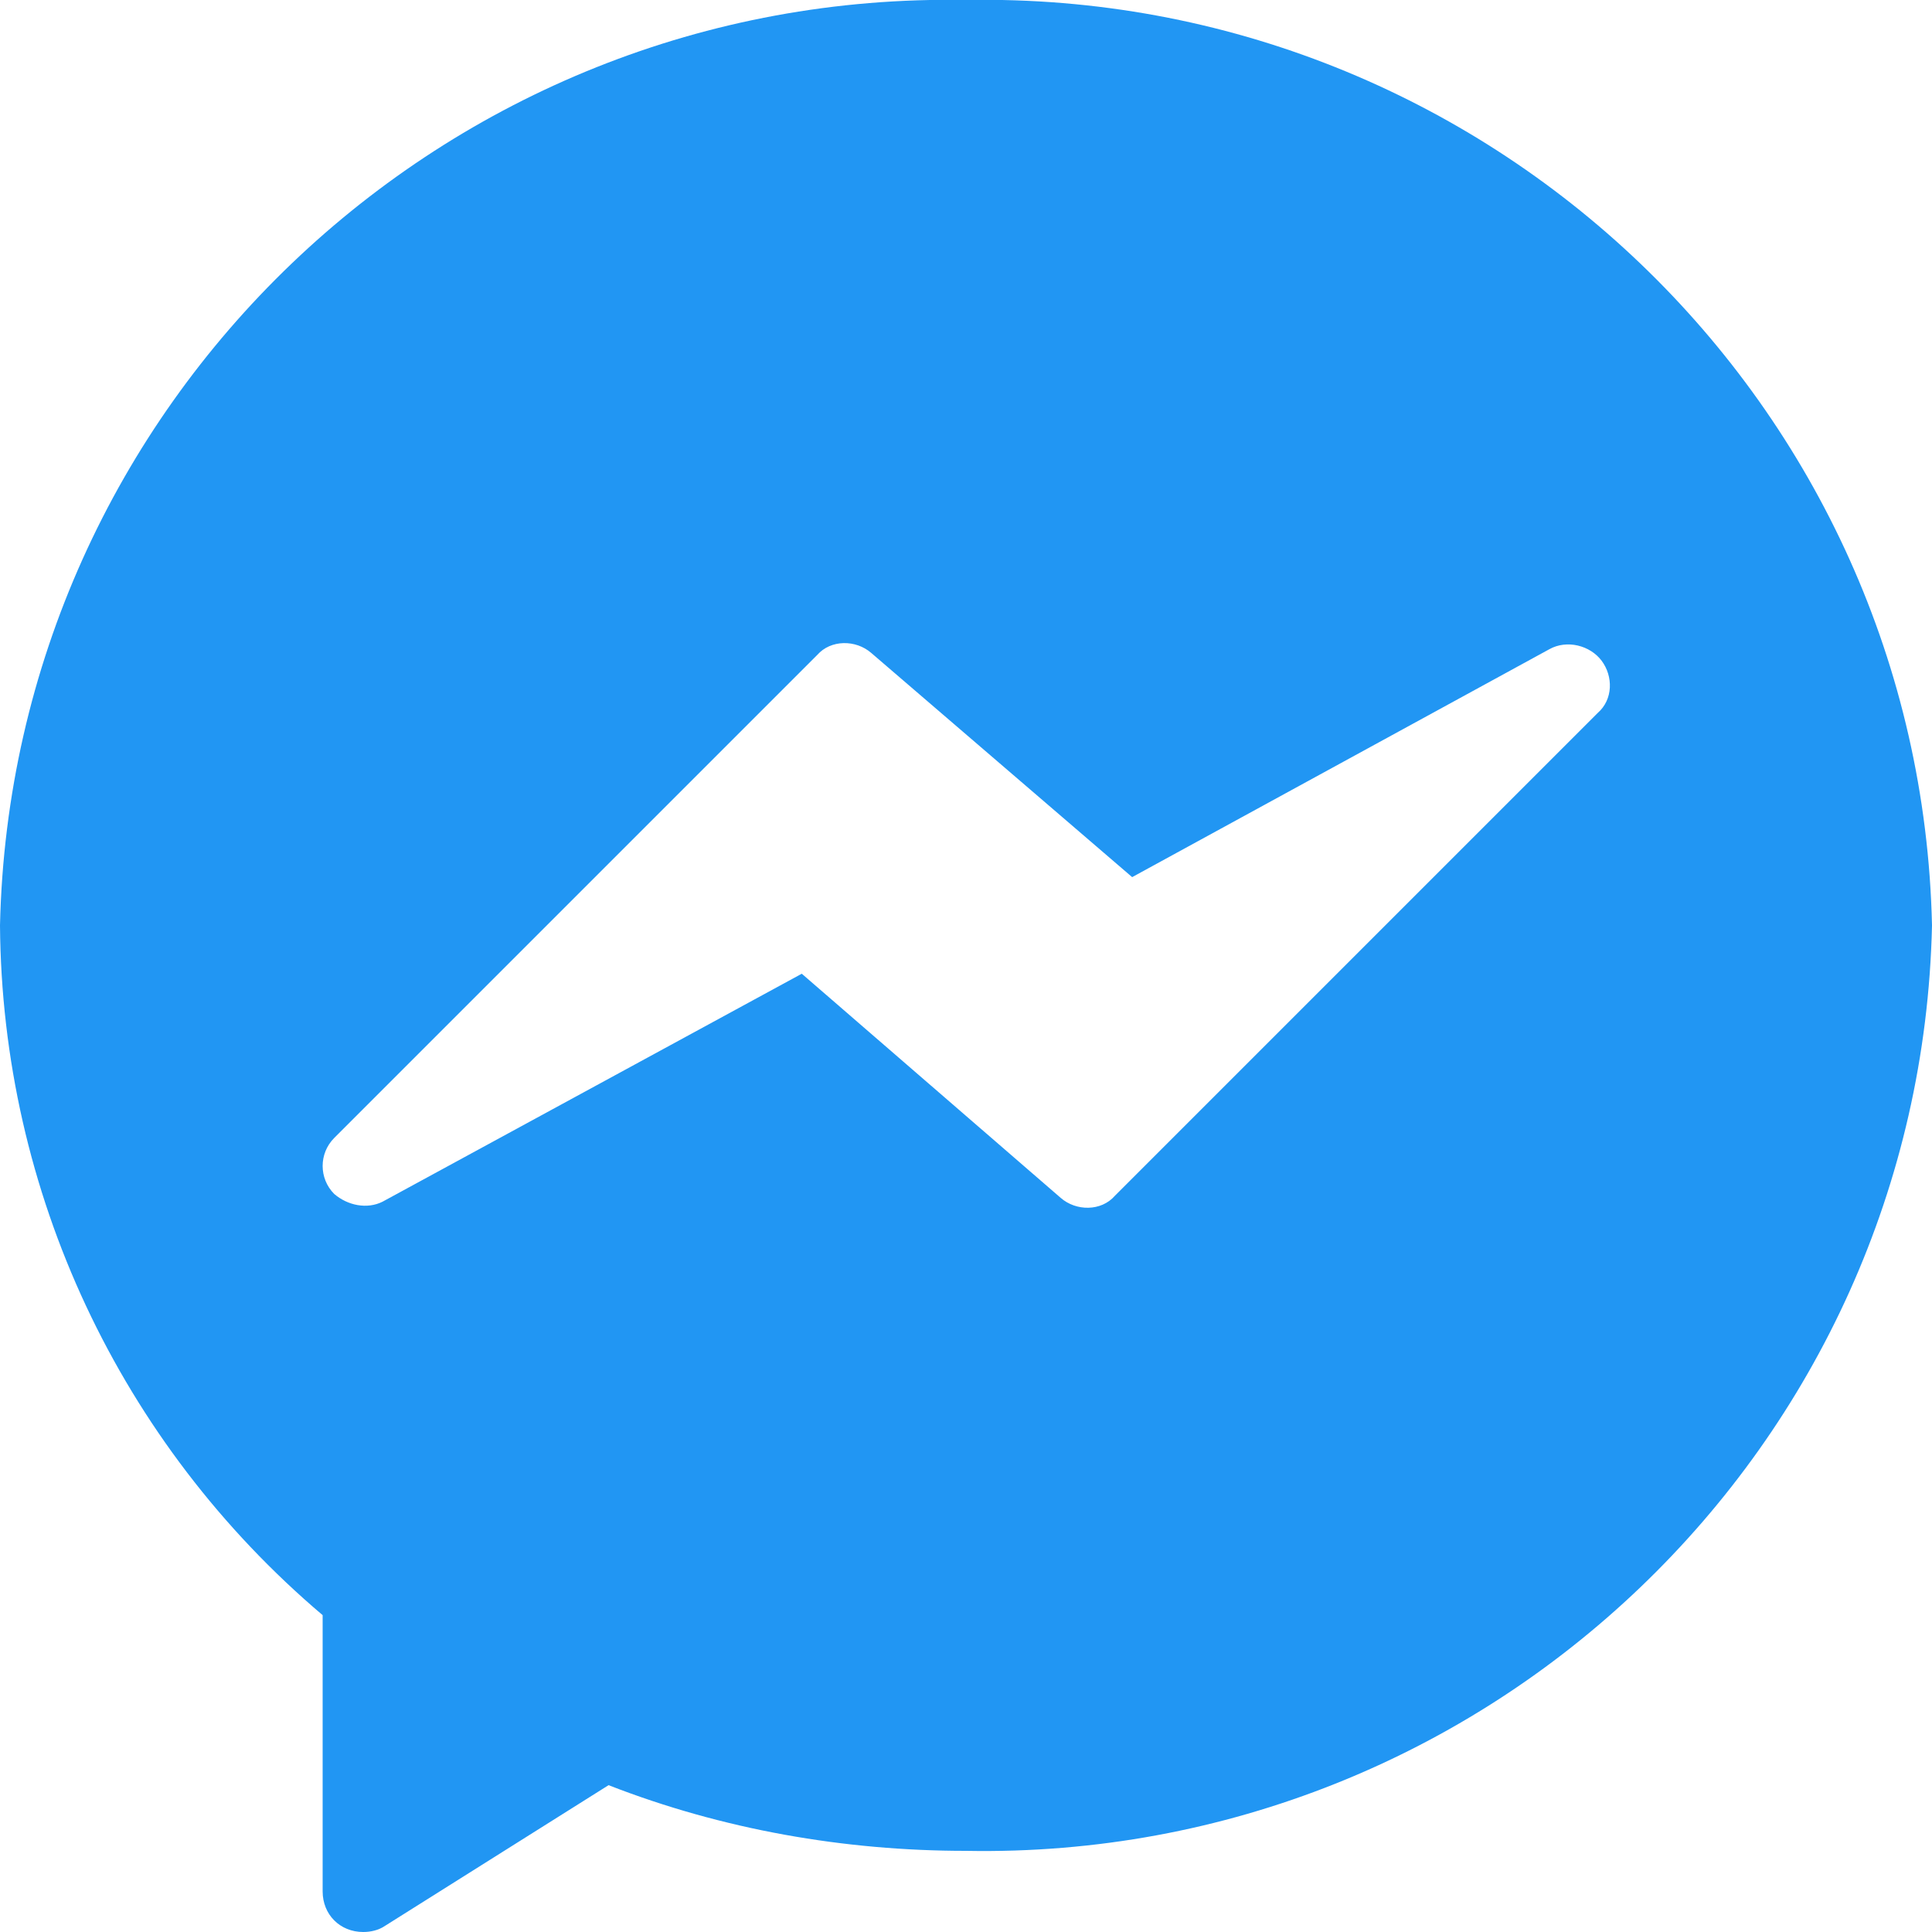 <?xml version="1.0" encoding="utf-8"?>
<!-- Generator: Adobe Illustrator 23.0.3, SVG Export Plug-In . SVG Version: 6.00 Build 0)  -->
<svg version="1.1" id="Capa_1" xmlns="http://www.w3.org/2000/svg" xmlns:xlink="http://www.w3.org/1999/xlink" x="0px" y="0px"
	 viewBox="0 0 100 100" style="enable-background:new 0 0 100 100;" xml:space="preserve">
<style type="text/css">
	.st0{fill:#2196F3;}
</style>
<path class="st0" d="M50,0C23-0.5,0.6,20.9,0,47.9c0.1,13.8,6.2,26.8,16.7,35.7v14.3c0,1.2,0.9,2.1,2.1,2.1c0.4,0,0.8-0.1,1.1-0.3
	l11.6-7.3c5.9,2.3,12.2,3.4,18.5,3.4c27,0.5,49.4-20.9,50-47.9C99.4,20.9,77-0.5,50,0z M82.7,36.9l-25,25c-0.7,0.8-2,0.8-2.8,0.1
	L41.5,50.4L19.8,62.2c-0.8,0.4-1.8,0.2-2.5-0.4c-0.8-0.8-0.8-2.1,0-2.9l25-25c0.7-0.8,2-0.8,2.8-0.1l13.5,11.6l21.6-11.8
	c0.9-0.5,2.1-0.2,2.7,0.6C83.5,35,83.5,36.2,82.7,36.9z"/>
</svg>
